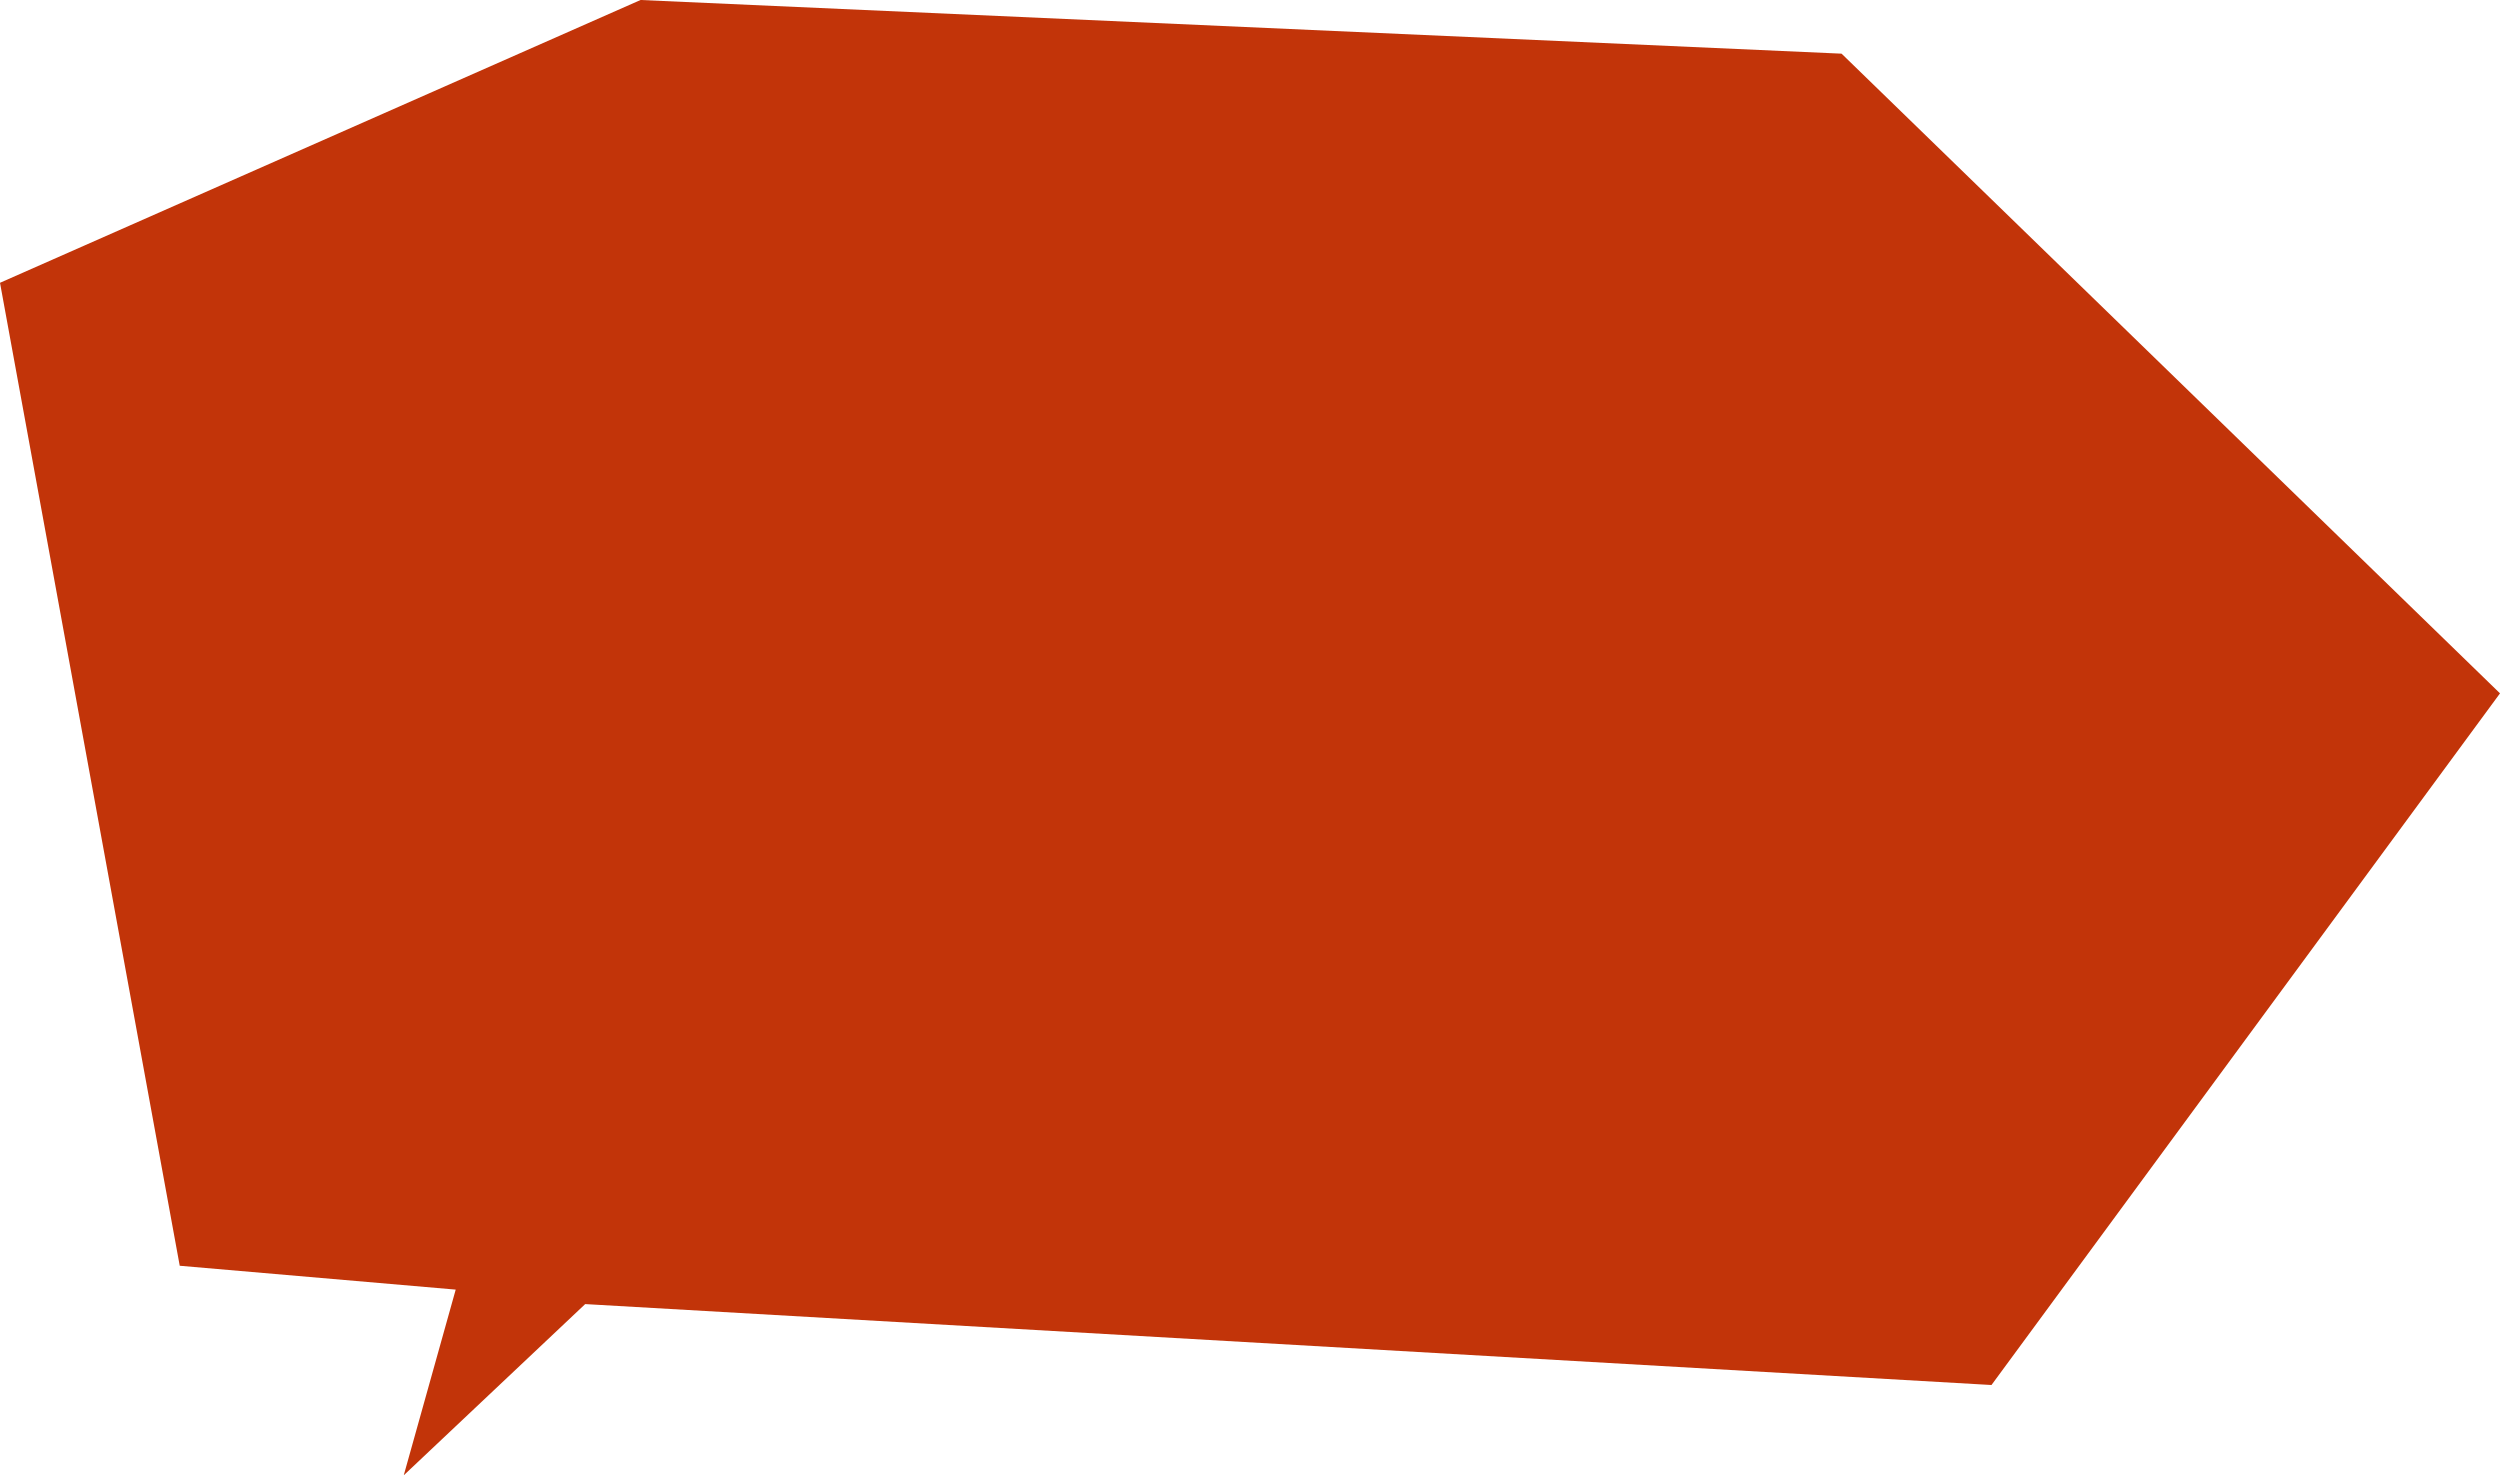 <?xml version="1.0" encoding="utf-8"?>
<!-- Generator: Adobe Illustrator 27.5.0, SVG Export Plug-In . SVG Version: 6.00 Build 0)  -->
<svg version="1.1" id="レイヤー_1" xmlns="http://www.w3.org/2000/svg" xmlns:xlink="http://www.w3.org/1999/xlink" x="0px"
	 y="0px" width="293.5px" height="173.2px" viewBox="0 0 293.5 173.2" style="enable-background:new 0 0 293.5 173.2;"
	 xml:space="preserve">
<style type="text/css">
	.st0{fill:#C23409;}
</style>
<polygon class="st0" points="216.2,6.3 75.2,0 0,33.2 21.1,148.6 53.5,151.4 47.4,173.2 68.7,153.1 233.8,162.6 293.5,81.4 "/>
</svg>
